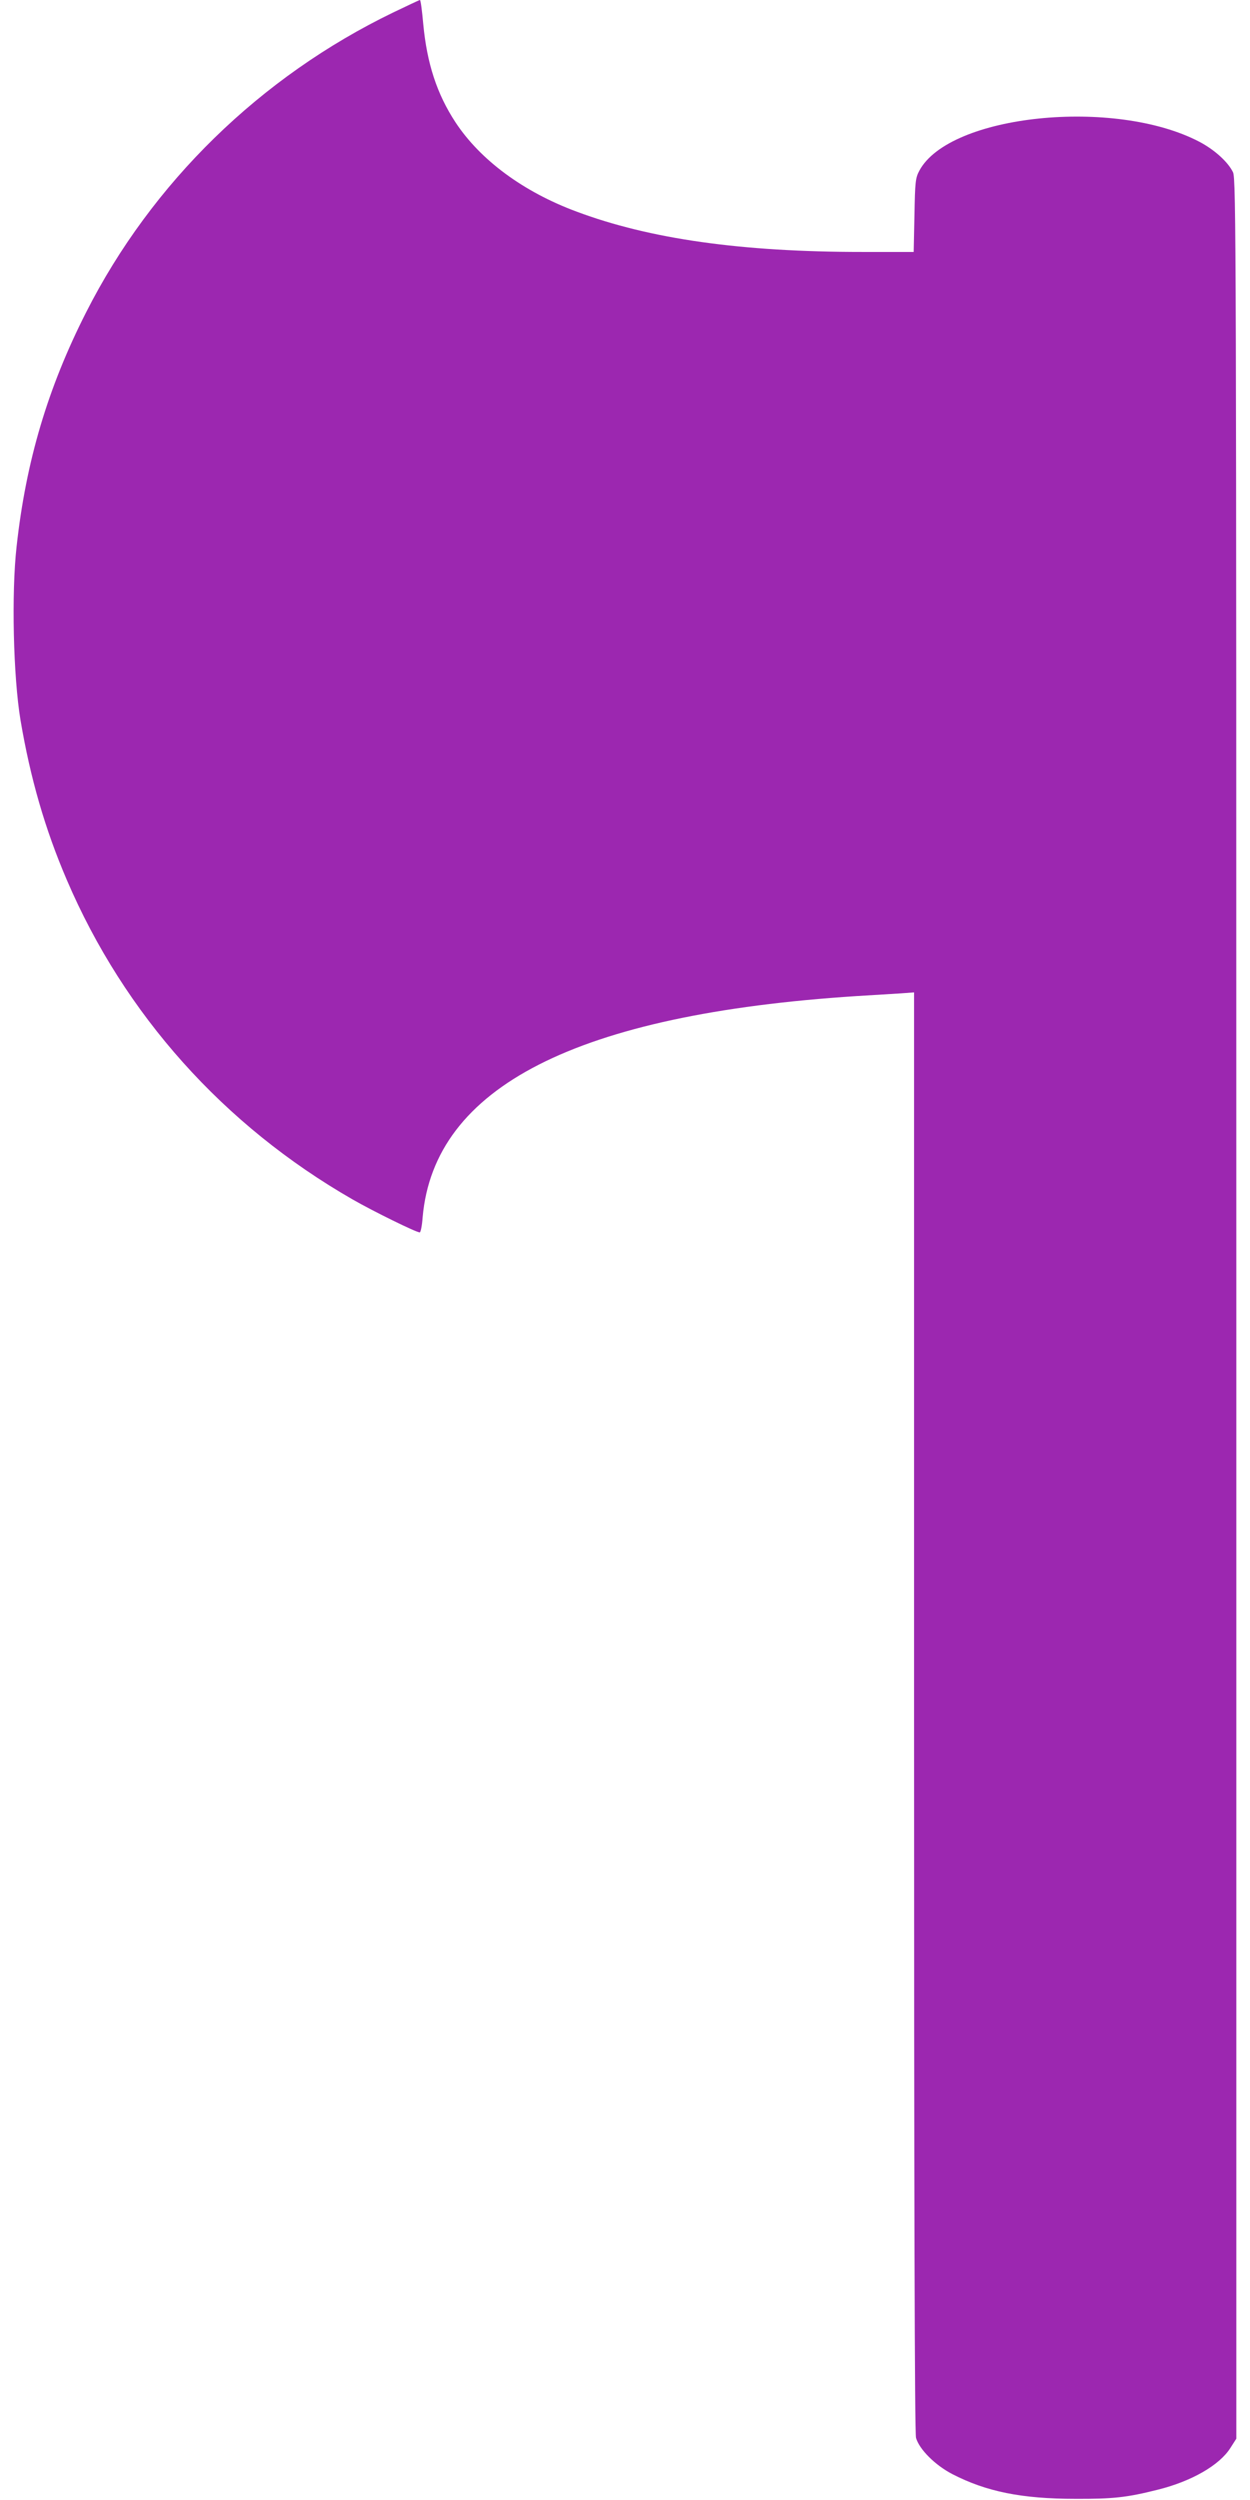 <?xml version="1.0" standalone="no"?>
<!DOCTYPE svg PUBLIC "-//W3C//DTD SVG 20010904//EN"
 "http://www.w3.org/TR/2001/REC-SVG-20010904/DTD/svg10.dtd">
<svg version="1.0" xmlns="http://www.w3.org/2000/svg"
 width="640pt" height="1280pt" viewBox="0 0 640 1280"
 preserveAspectRatio="xMidYMid meet">
<g transform="translate(0,1280) scale(0.1,-0.1)"
fill="#9c27b0" stroke="none">
<path d="M2013 12736 c-680 -329 -1236 -872 -1572 -1535 -196 -386 -308 -762
-356 -1199 -27 -239 -17 -667 20 -889 50 -296 125 -557 237 -818 295 -689 803
-1257 1463 -1636 106 -61 326 -169 344 -169 5 0 12 35 15 78 59 667 788 1039
2221 1132 88 5 190 12 228 14 l67 5 0 -3682 c0 -2495 3 -3694 10 -3719 17 -59
98 -140 187 -186 173 -89 354 -126 628 -126 193 -1 265 7 420 46 175 43 319
126 375 215 l30 47 0 5784 c0 5454 -1 5786 -17 5820 -25 52 -94 115 -172 156
-433 227 -1280 140 -1434 -148 -20 -37 -22 -58 -25 -228 l-4 -188 -262 0
c-619 0 -1089 66 -1465 207 -272 101 -492 264 -619 457 -95 145 -146 301 -165
504 -6 67 -13 122 -17 122 -3 0 -64 -29 -137 -64z"/>
</g>
</svg>
